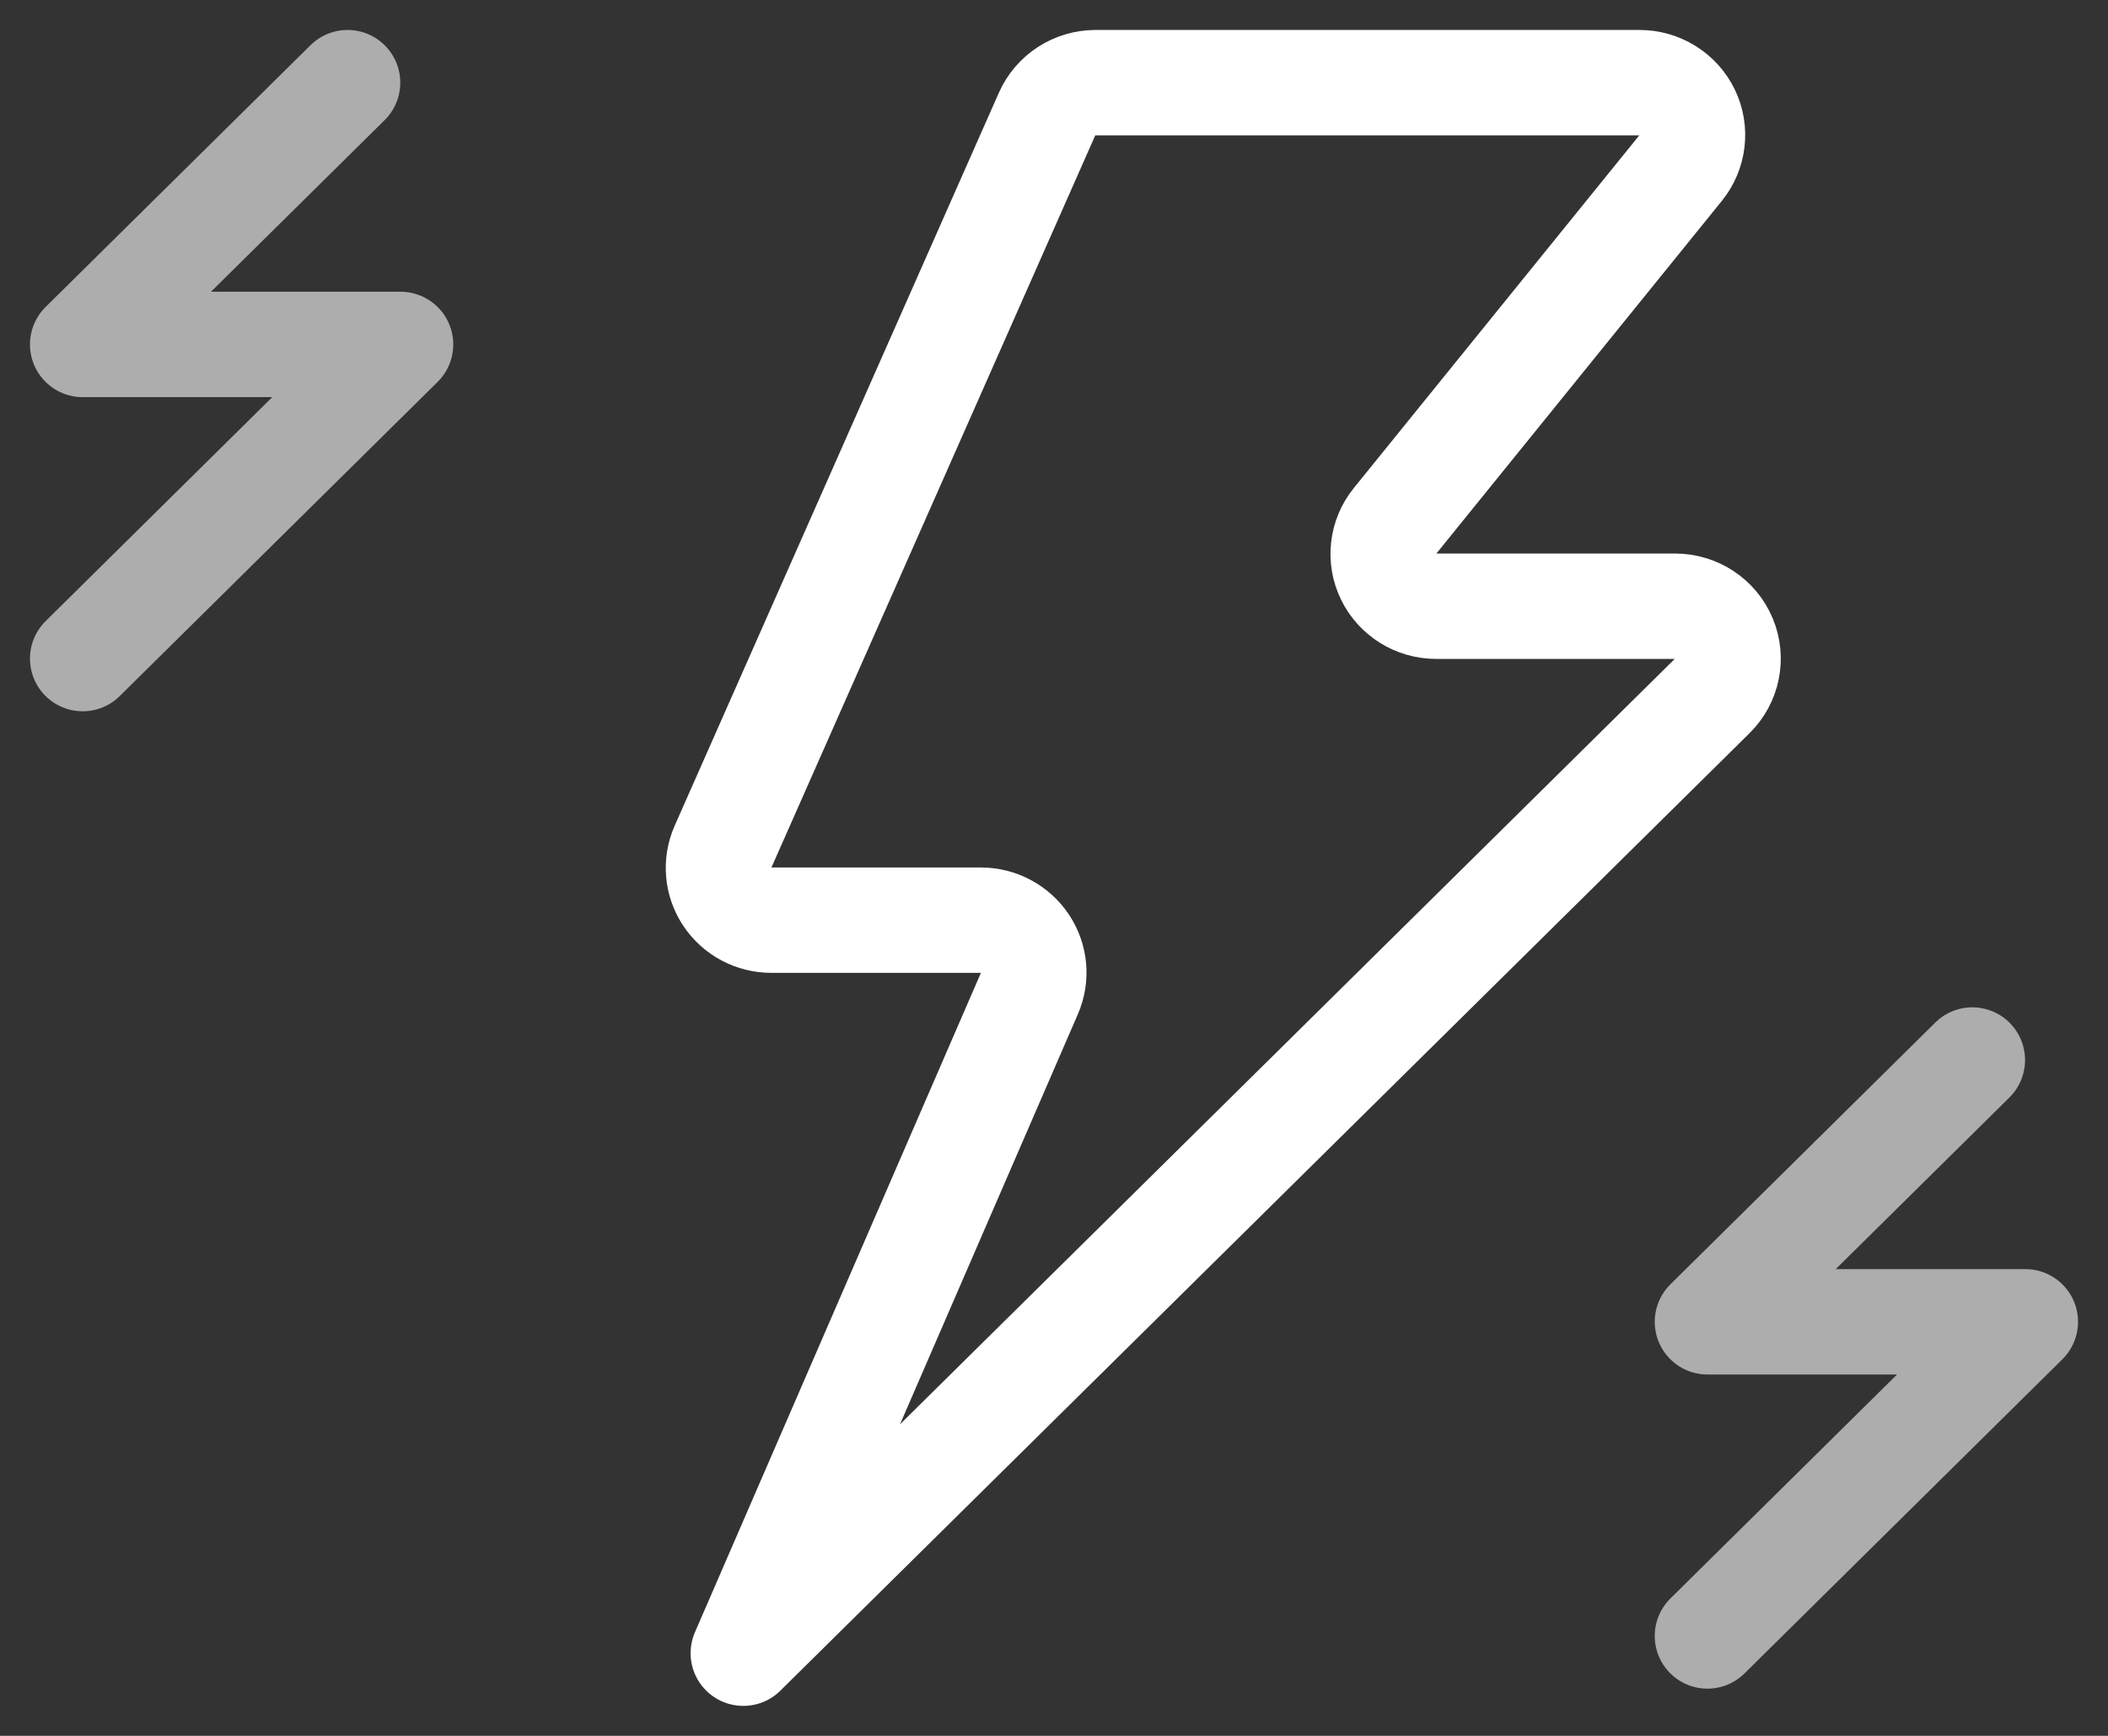 <svg xmlns="http://www.w3.org/2000/svg" width="51" height="42" viewBox="0 0 51 42" fill="none"><rect x="0" y="0" width="51" height="42" fill="#333333" stroke="none"/><path fill-rule="evenodd" clip-rule="evenodd" d="M17.983 40L24.908 24.031C25.078 23.64 25.037 23.191 24.8 22.835C24.563 22.48 24.162 22.265 23.731 22.264H18.667C18.235 22.266 17.831 22.052 17.593 21.695C17.355 21.339 17.316 20.888 17.488 20.496L25.332 2.76C25.536 2.299 25.997 2 26.506 2H39.666C40.159 2 40.608 2.28 40.822 2.719C41.035 3.158 40.974 3.679 40.666 4.059L33.744 12.611C33.437 12.991 33.377 13.512 33.591 13.951C33.804 14.389 34.253 14.668 34.746 14.668H40.526C41.045 14.668 41.513 14.977 41.711 15.451C41.91 15.925 41.799 16.47 41.432 16.832L17.983 40Z" stroke="white" stroke-width="2.55" stroke-linejoin="round"></path><path d="M8.409 2L2 8.334H9.691L2 15.935" stroke="white" stroke-opacity="0.6" stroke-width="2.55" stroke-linecap="round" stroke-linejoin="round"></path><path d="M47.718 25.648L41.309 31.982H49L41.309 39.583" stroke="white" stroke-opacity="0.6" stroke-width="2.55" stroke-linecap="round" stroke-linejoin="round"></path></svg>